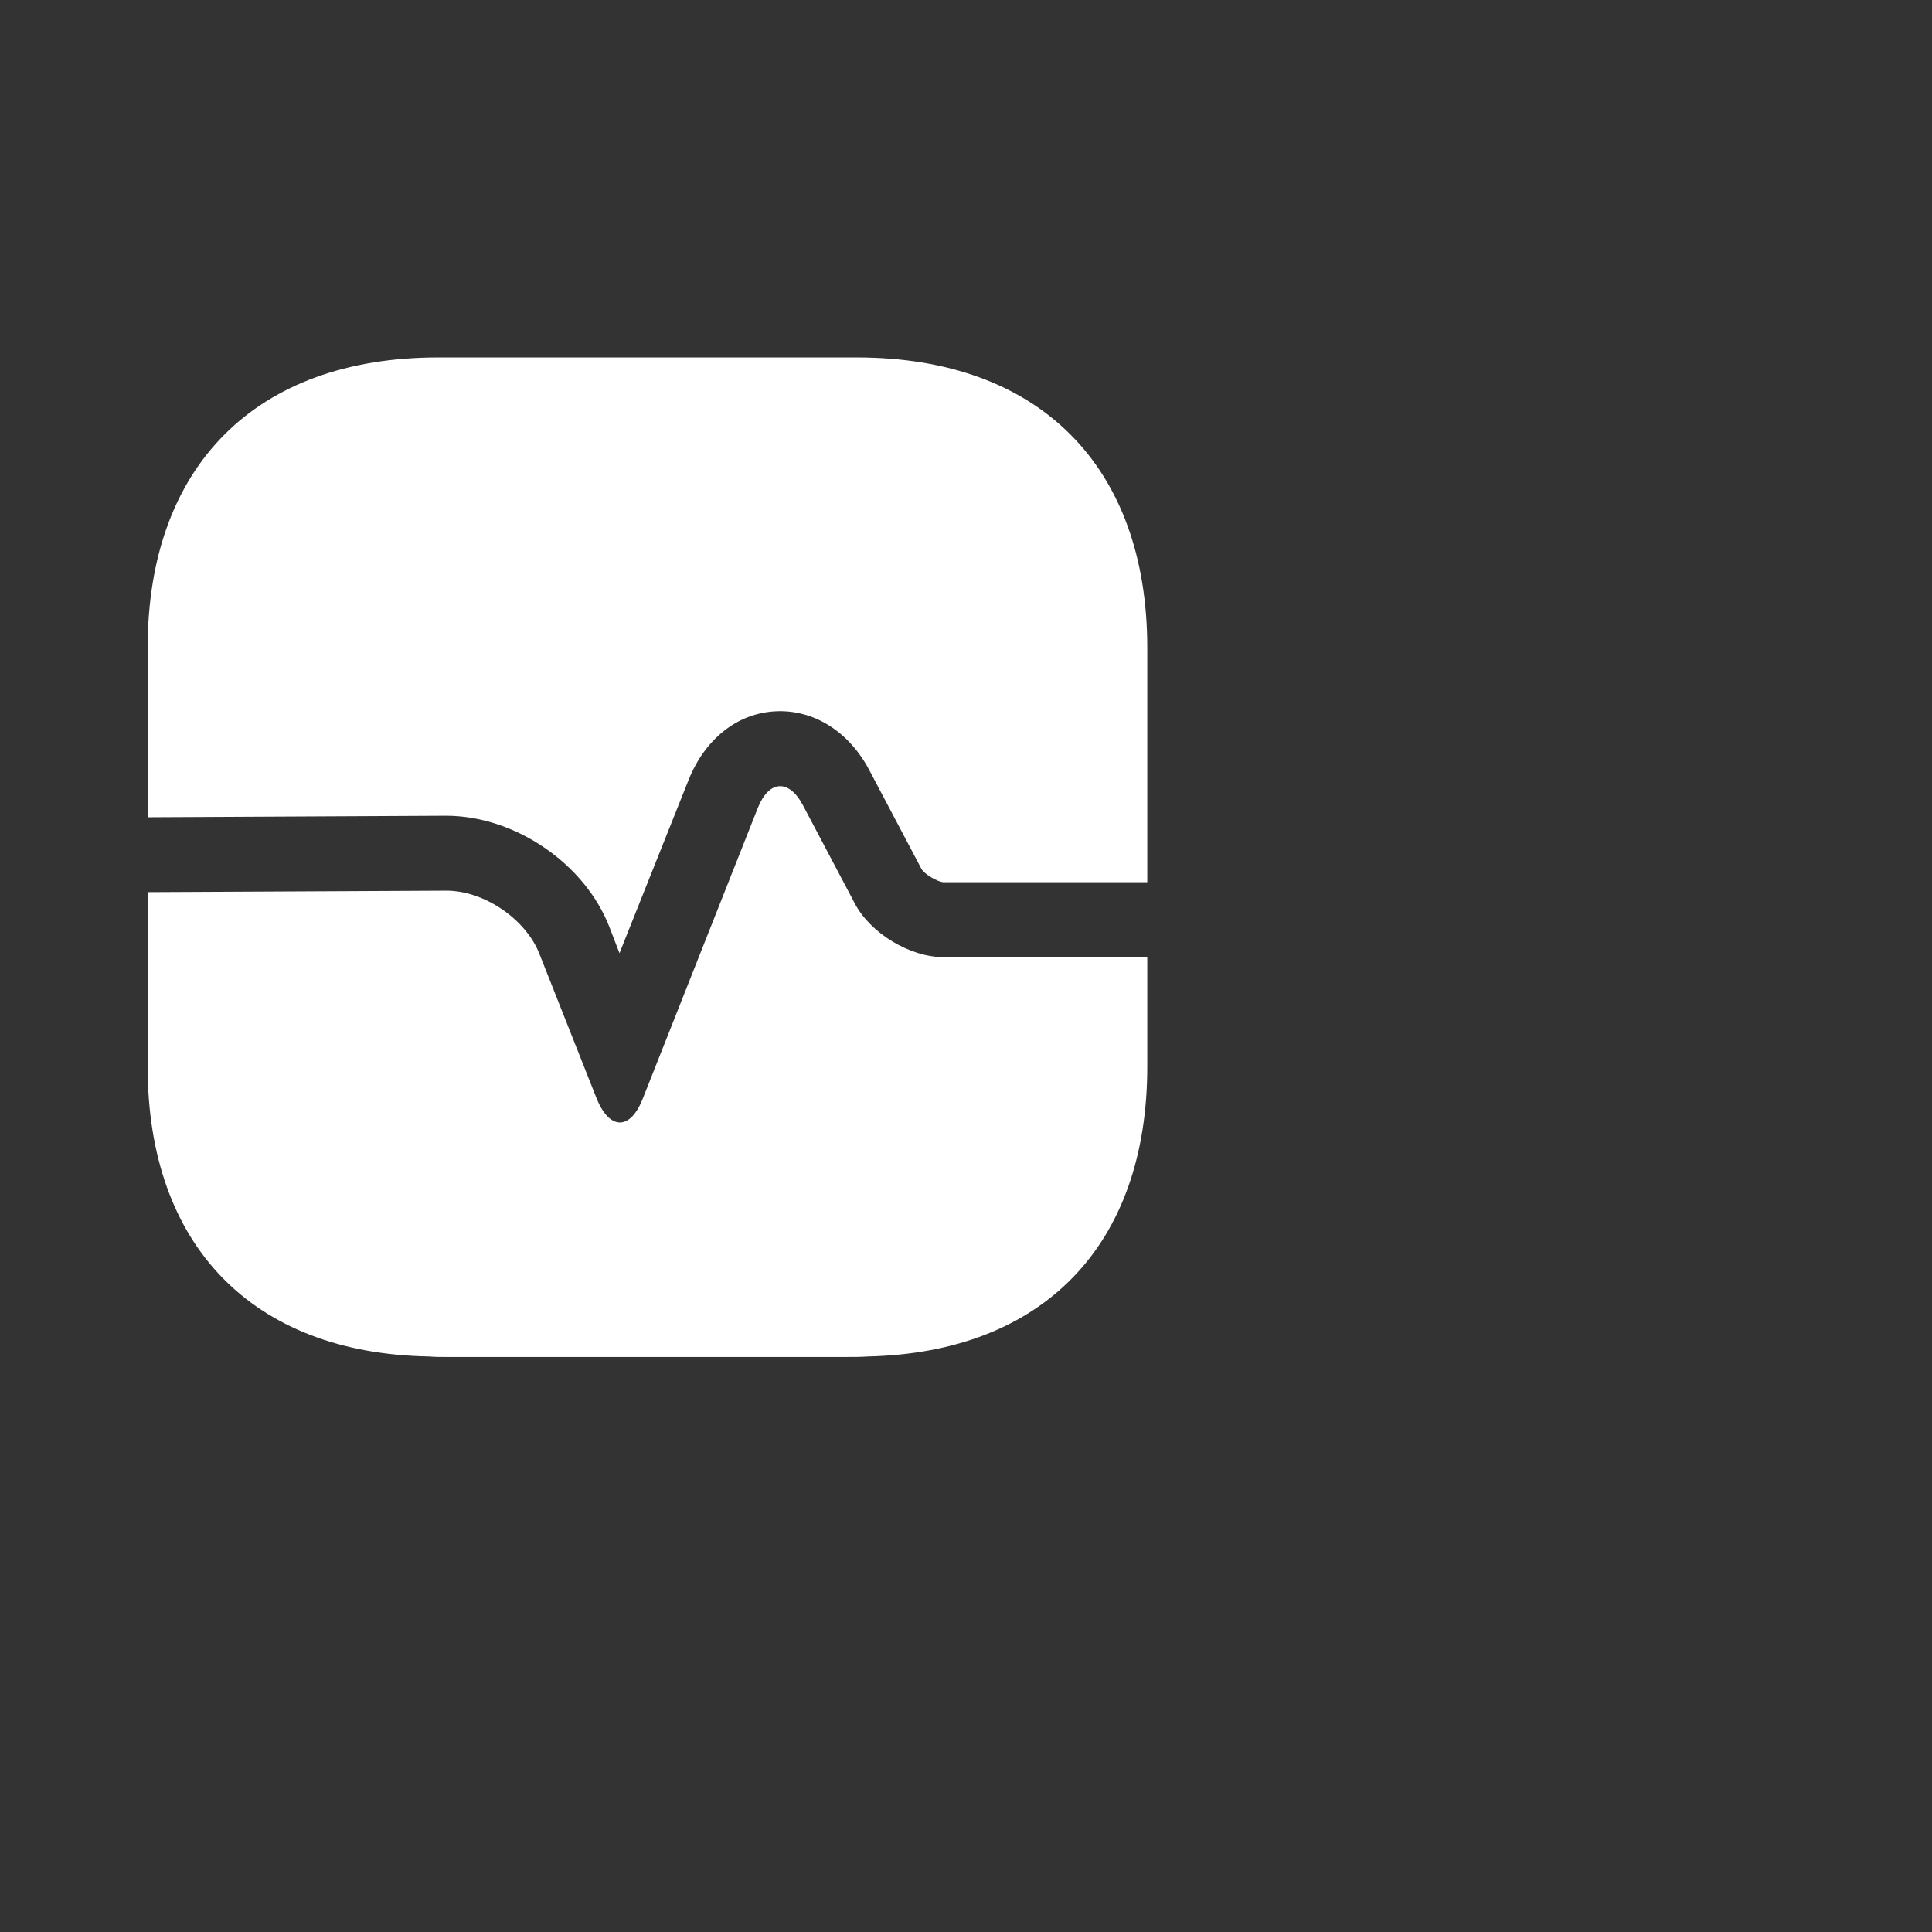 <svg width="81" height="81" viewBox="0 0 81 81" fill="none" xmlns="http://www.w3.org/2000/svg">
<rect x="0" y="0" width="81" height="81" fill="#333333" stroke="none"/>
<path d="M48.1 27.16V36.988H39.55C39.299 36.967 38.754 36.653 38.628 36.422L36.449 32.294C35.59 30.66 34.102 29.738 32.51 29.822C30.917 29.905 29.555 30.974 28.864 32.713L25.972 39.963L25.553 38.874C24.526 36.213 21.593 34.201 18.701 34.201L6.191 34.264V27.16C6.191 19.533 10.738 14.986 18.366 14.986H35.925C43.553 14.986 48.1 19.533 48.1 27.16Z" fill="white"/>
<path d="M48.1 44.717V40.128H39.55C38.146 40.128 36.491 39.123 35.842 37.886L33.662 33.758C33.075 32.648 32.237 32.711 31.776 33.863L26.957 46.038C26.433 47.4 25.553 47.4 25.008 46.038L22.619 40.003C22.054 38.536 20.294 37.342 18.722 37.342L6.191 37.404V44.717C6.191 52.219 10.592 56.745 17.989 56.871C18.219 56.892 18.471 56.892 18.701 56.892H35.464C35.779 56.892 36.093 56.892 36.386 56.871C43.741 56.703 48.1 52.198 48.1 44.717Z" fill="white"/>
</svg>
